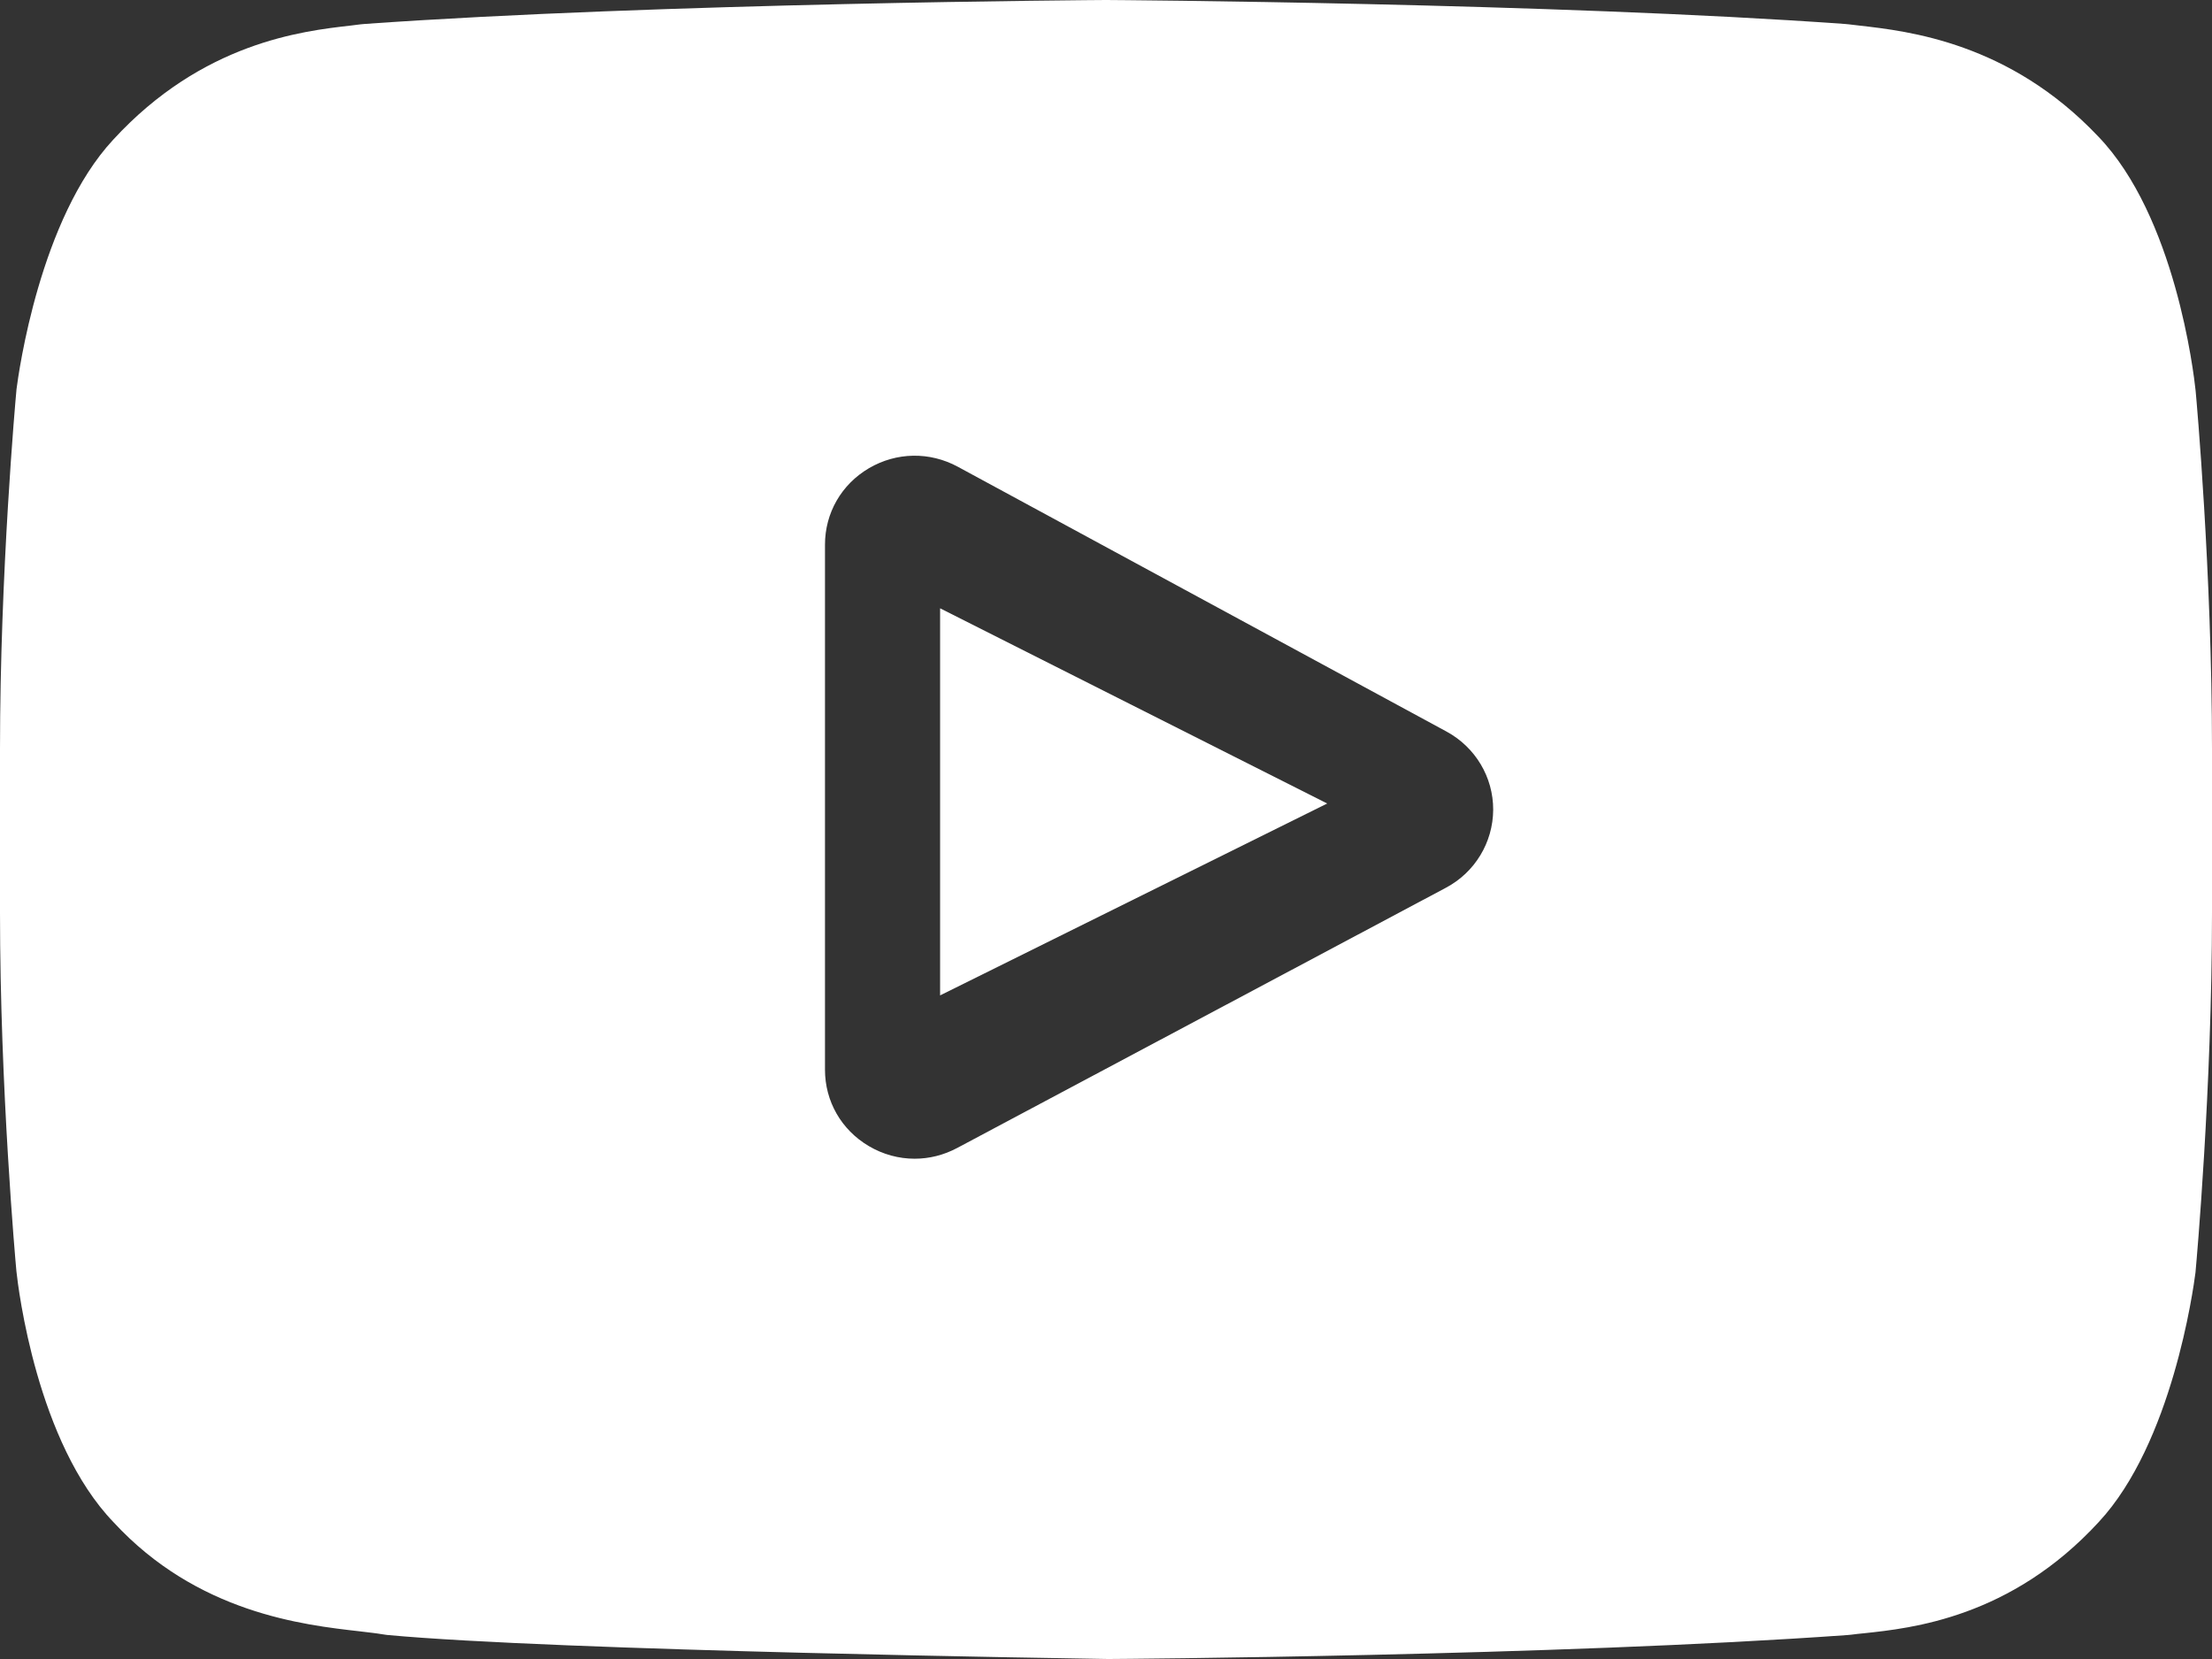 <?xml version="1.0" encoding="UTF-8"?>
<svg width="24px" height="18px" viewBox="0 0 24 18" version="1.1" xmlns="http://www.w3.org/2000/svg" xmlns:xlink="http://www.w3.org/1999/xlink">
    <rect x="0" y="0" width="24" height="18" fill="#333333" stroke="none"/>
    <!-- Generator: Sketch 62 (91390) - https://sketch.com -->
    <title>youtube</title>
    <desc>Created with Sketch.</desc>
    <g id="Page-1" stroke="none" stroke-width="1" fill="none" fill-rule="evenodd">
        <g id="uvod-v1" transform="translate(-695, -4522)" fill="#FFFFFF" fill-rule="nonzero">
            <g id="Footer" transform="translate(0, 4429)">
                <g id="copyright" transform="translate(695, 43)">
                    <g id="youtube" transform="translate(0, 50)">
                        <polygon id="Path" points="10.2 10.8 14.4 8.718 10.2 6.6"></polygon>
                        <path d="M23.823,4.248 L23.822,4.237 C23.802,4.046 23.6,2.345 22.764,1.479 C21.799,0.461 20.704,0.338 20.178,0.278 C20.134,0.273 20.094,0.269 20.059,0.264 L20.017,0.26 C16.844,0.032 12.052,0 12.004,0 L11.996,0 C11.948,0 7.156,0.032 3.955,0.26 L3.912,0.264 C3.878,0.269 3.841,0.273 3.8,0.278 C3.28,0.337 2.197,0.461 1.228,1.516 C0.433,2.372 0.203,4.037 0.179,4.224 L0.177,4.248 C0.169,4.328 0,6.223 0,8.125 L0,9.903 C0,11.806 0.169,13.701 0.177,13.78 L0.178,13.792 C0.198,13.98 0.4,15.651 1.232,16.516 C2.14,17.5 3.287,17.63 3.905,17.7 C4.003,17.712 4.087,17.721 4.144,17.731 L4.199,17.739 C6.031,17.911 11.775,17.996 12.019,18 L12.026,18 L12.033,18 C12.081,18 16.873,17.968 20.046,17.74 L20.088,17.736 C20.128,17.73 20.173,17.726 20.222,17.721 C20.74,17.666 21.816,17.553 22.772,16.513 C23.567,15.657 23.797,13.992 23.821,13.805 L23.823,13.78 C23.831,13.701 24,11.806 24,9.903 L24,8.125 C24,6.223 23.831,4.328 23.823,4.248 L23.823,4.248 Z M15.688,9.632 L10.386,12.455 C10.24,12.533 10.082,12.572 9.924,12.572 C9.752,12.572 9.58,12.526 9.425,12.434 C9.128,12.258 8.951,11.949 8.951,11.606 L8.951,5.91 C8.951,5.566 9.129,5.256 9.428,5.08 C9.727,4.905 10.087,4.899 10.392,5.064 L15.694,7.937 C16.008,8.107 16.202,8.432 16.201,8.786 C16.199,9.14 16.003,9.465 15.688,9.632 L15.688,9.632 Z" id="Shape"></path>
                    </g>
                </g>
            </g>
        </g>
    </g>
</svg>